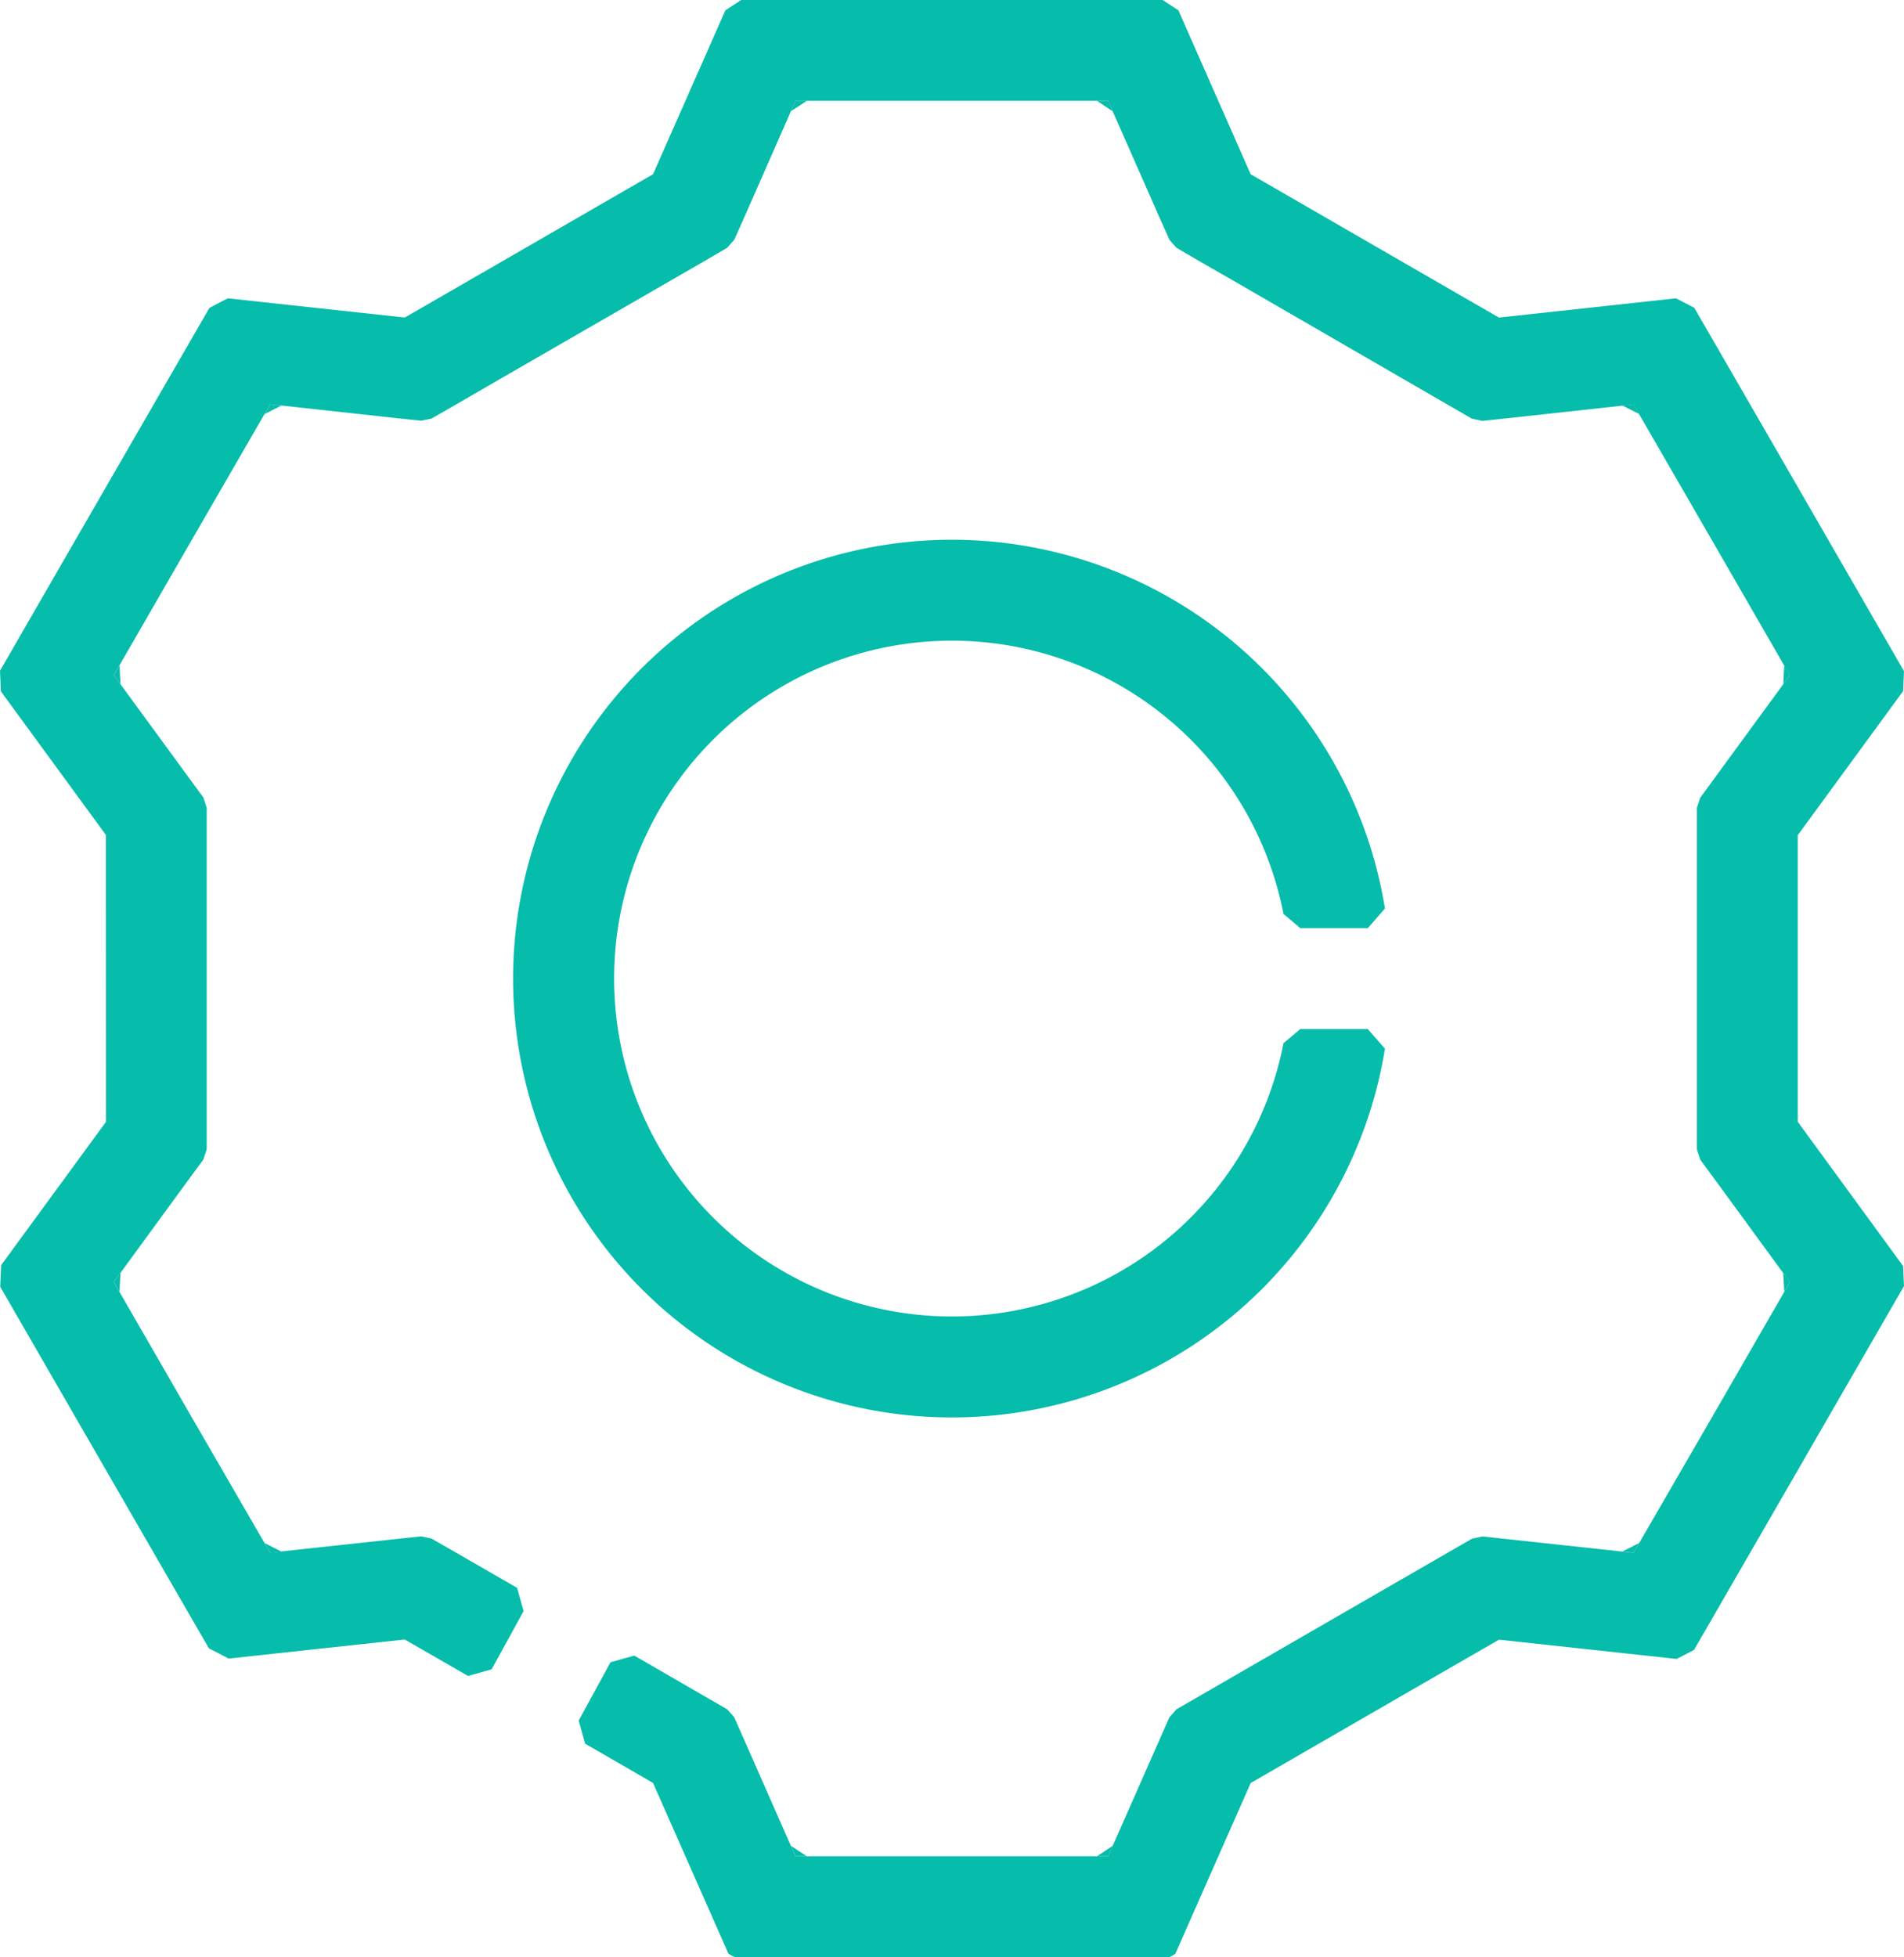 <svg xmlns="http://www.w3.org/2000/svg" width="142.963" height="146.915" viewBox="0 0 142.963 146.915">
  <g id="Group_1439" data-name="Group 1439" transform="translate(0 0)">
    <g id="Group_1438" data-name="Group 1438" transform="translate(0 0)">
      <g id="Group_1437" data-name="Group 1437">
        <path id="Path_1188" data-name="Path 1188" d="M553.731,340.841l.423.723-.5.682C553.676,341.741,553.7,341.346,553.731,340.841Z" transform="translate(-419.756 -290.884)" fill="#06BCAA"/>
        <path id="Path_1189" data-name="Path 1189" d="M552.177,352.2l5.523,7.542-.423.737c-.027-.5-.055-.9-.082-1.4Z" transform="translate(-423.302 -263.511)" fill="#06BCAA"/>
        <path id="Path_1190" data-name="Path 1190" d="M551.364,360.161l-.423.736-.832-.1C550.559,360.57,550.914,360.393,551.364,360.161Z" transform="translate(-428.285 -244.331)" fill="#06BCAA"/>
        <path id="Path_1191" data-name="Path 1191" d="M550.931,335.093l.423.723c-.45-.232-.791-.409-1.241-.627Z" transform="translate(-428.276 -304.734)" fill="#06BCAA"/>
        <path id="Path_1192" data-name="Path 1192" d="M589.846,367.232h-5.063l-1.265-1.071a25.365,25.365,0,1,0,0,9.707l1.265-1.067h5.063l1.289,1.48a32.943,32.943,0,1,1,0-10.529Z" transform="translate(-487.146 -297.554)" fill="#06BCAA"/>
        <path id="Path_1193" data-name="Path 1193" d="M539.383,328.409l3.764,8.565-3.437-7.787c-.423-.273-.75-.491-1.173-.777Z" transform="translate(-456.169 -320.84)" fill="#06BCAA"/>
        <path id="Path_1194" data-name="Path 1194" d="M543.147,364.549l-3.764,8.551h-.845c.423-.273.75-.491,1.173-.777Z" transform="translate(-456.169 -233.758)" fill="#06BCAA"/>
        <path id="Path_1195" data-name="Path 1195" d="M532.138,328.409h.846c-.423.286-.75.5-1.187.777Z" transform="translate(-472.409 -320.84)" fill="#06BCAA"/>
        <path id="Path_1196" data-name="Path 1196" d="M532.984,367.606h-.846l-.341-.777C532.234,367.115,532.561,367.334,532.984,367.606Z" transform="translate(-472.409 -228.264)" fill="#06BCAA"/>
        <path id="Path_1197" data-name="Path 1197" d="M546.777,357.612l-.777.16-2.046-.215-8.456-.927-.014.014-.818-.1-.423.723-5.456,9.438-5.442,9.438-.423.723.5.682,5.019,6.86,1.21,1.654.249.774v25.626c-.082.259-.164.491-.245.75v.014l-1.214,1.65-5.523,7.542.423.737,5.442,9.438,5.456,9.424.423.736.832-.1,8.456-.914,2.046-.218.777.164,1.787,1.023,4.647,2.68.487,1.742-2.4,4.371-1.773.5c-1.5-.866-3.072-1.773-4.756-2.738l-13.216,1.432-1.487-.771c-7.3-12.632-8.377-14.508-15.667-27.14l.075-1.63L522.34,410.4l-.007-21.528-7.886-10.781-.068-1.548c7.323-12.7,8.391-14.542,15.728-27.246l1.374-.713,13.291,1.442c6.887-3.969,11.77-6.792,18.643-10.761l5.428-12.3,1.193-.777h31.634l1.187.771,5.428,12.309c6.874,3.969,11.756,6.792,18.643,10.761l13.291-1.446,1.377.713c7.341,12.7,8.4,14.549,15.745,27.276l-.068,1.5-7.91,10.815,0,21.511,7.91,10.829.068,1.507c-7.344,12.728-8.4,14.562-15.766,27.314l-1.306.675-13.339-1.446c-6.887,3.969-11.77,6.792-18.643,10.761l-5.657,12.817a1.686,1.686,0,0,1-.474.252H569.594a1.833,1.833,0,0,1-.525-.269l-5.653-12.8c-1.81-1.057-3.488-2.022-5.1-2.949l-.484-1.739,2.387-4.378,1.786-.5,5.2,3.007,1.773,1.023.013.014c.177.2.341.382.518.586l.832,1.882,3.423,7.774.341.777h23.485l3.764-8.551.832-1.882c.177-.2.341-.382.518-.586l.014-.014,1.773-1.023,9.328-5.387,9.315-5.374,1.773-1.023.781-.167,2.056.222,8.456.914.832.1.423-.736,5.455-9.424,5.442-9.438.423-.737-5.523-7.542-1.214-1.65v-.014c-.082-.259-.164-.491-.245-.75v-25.64l.245-.75,1.214-1.664,5.019-6.86.5-.682-.423-.723-5.442-9.438-5.455-9.438-.423-.723-.818.1-.013-.014-8.456.927-2.046.218h-.013c-.259-.055-.5-.109-.764-.164h-.014l-1.773-1.023L606.99,347.26l-2.5-1.432-1.773-1.037-.525-.59-.839-1.879-3.764-8.565H574.108l-.341.777-3.423,7.787-.832,1.868-.542.607-1.763,1.03-15.016,8.66-3.628,2.1Z" transform="translate(-514.379 -326.189)" fill="#06BCAA"/>
        <path id="Path_1198" data-name="Path 1198" d="M521.46,360.8l-.832.1-.423-.736C520.655,360.393,521.01,360.57,521.46,360.8Z" transform="translate(-500.341 -244.331)" fill="#06BCAA"/>
        <path id="Path_1199" data-name="Path 1199" d="M520.628,335.093l.818.1c-.45.218-.791.4-1.241.627Z" transform="translate(-500.341 -304.734)" fill="#06BCAA"/>
        <path id="Path_1200" data-name="Path 1200" d="M522.408,352.2l-5.019,6.874c-.027.5-.055.9-.082,1.4l-.423-.737Z" transform="translate(-508.341 -263.511)" fill="#06BCAA"/>
        <path id="Path_1201" data-name="Path 1201" d="M517.39,342.246l-.5-.682.423-.723C517.335,341.346,517.362,341.741,517.39,342.246Z" transform="translate(-508.341 -290.884)" fill="#06BCAA"/>
      </g>
    </g>
  </g>
</svg>
